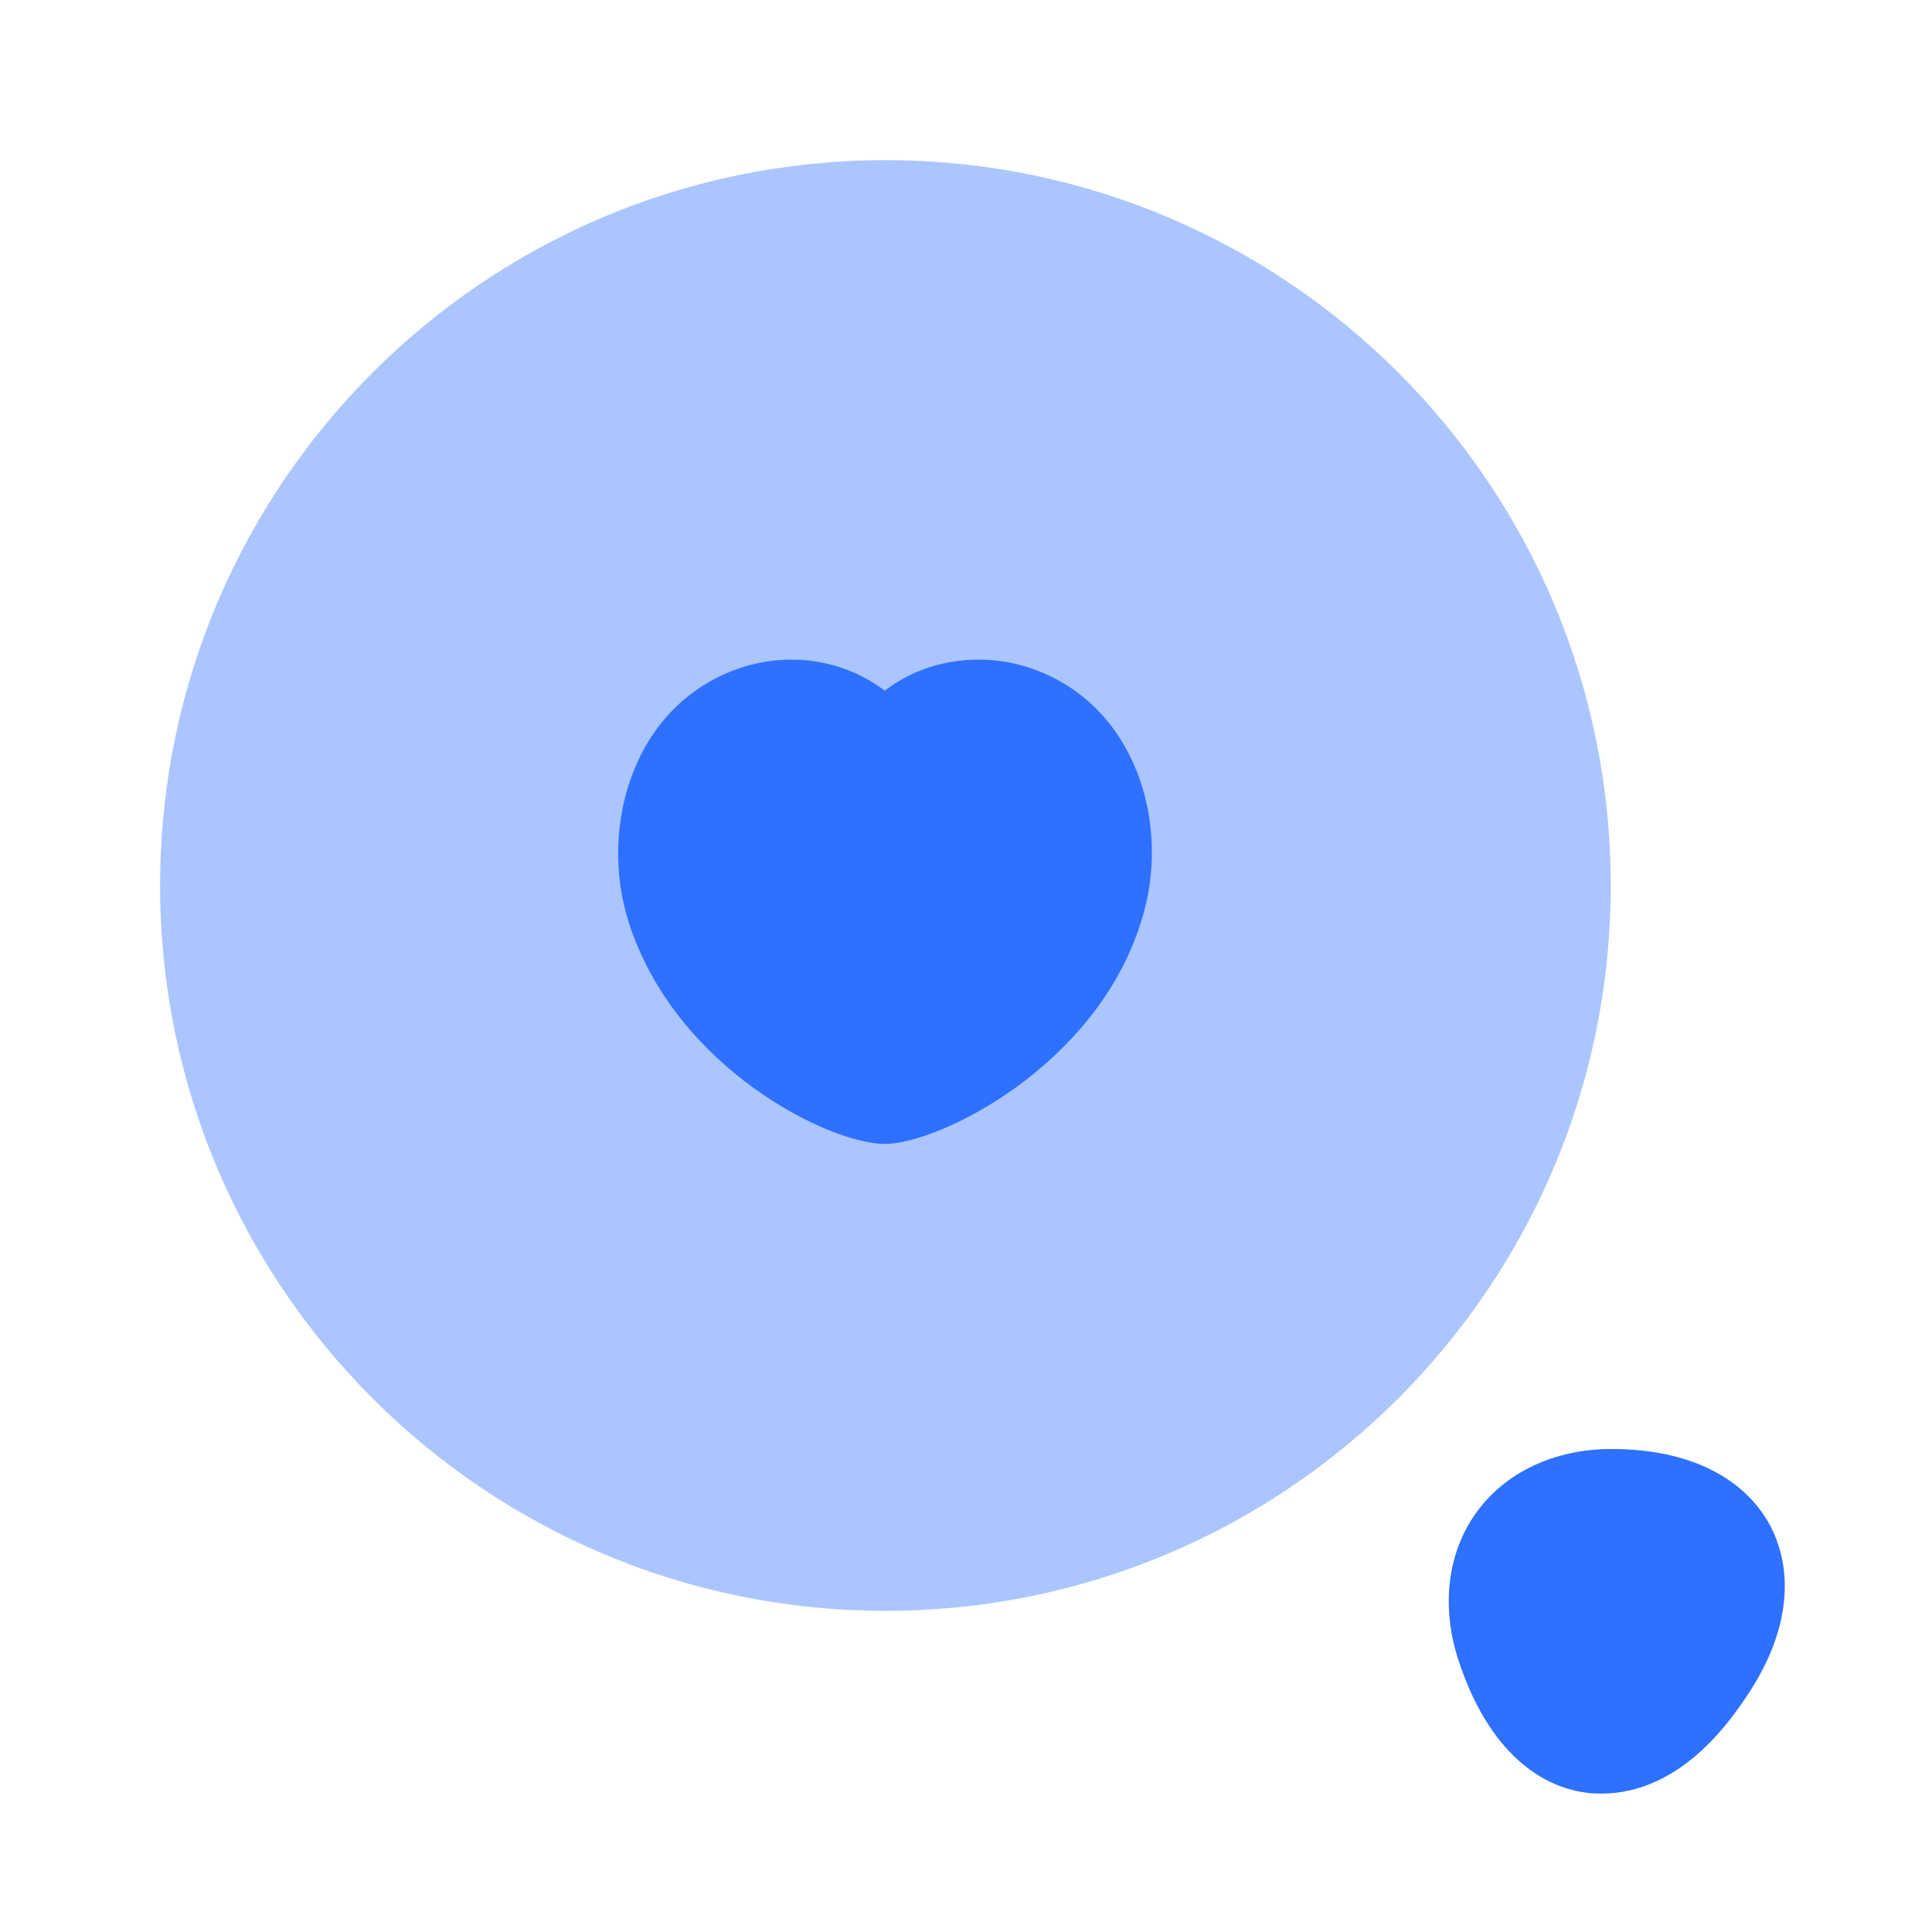 <svg width="32" height="32" viewBox="0 0 32 32" fill="none" xmlns="http://www.w3.org/2000/svg">
<path opacity="0.4" d="M14.666 26.68C21.3 26.68 26.679 21.301 26.679 14.667C26.679 8.032 21.3 2.653 14.666 2.653C8.031 2.653 2.652 8.032 2.652 14.667C2.652 21.301 8.031 26.68 14.666 26.68Z" fill="#2E70FF"/>
<path d="M17.028 11.053C16.188 10.787 15.294 10.947 14.655 11.44C14.001 10.947 13.134 10.787 12.294 11.053C10.481 11.64 9.908 13.707 10.415 15.28C11.188 17.693 13.735 18.947 14.655 18.947C15.548 18.947 18.148 17.667 18.895 15.28C19.415 13.707 18.841 11.64 17.028 11.053Z" fill="#2E70FF"/>
<path d="M29.319 25.267C28.879 24.453 27.945 24 26.692 24C25.745 24 24.932 24.387 24.452 25.053C23.972 25.72 23.865 26.613 24.159 27.507C24.732 29.24 25.732 29.627 26.279 29.693C26.359 29.707 26.439 29.707 26.532 29.707C27.119 29.707 28.025 29.453 28.905 28.133C29.612 27.107 29.745 26.08 29.319 25.267Z" fill="#2E70FF"/>
</svg>
